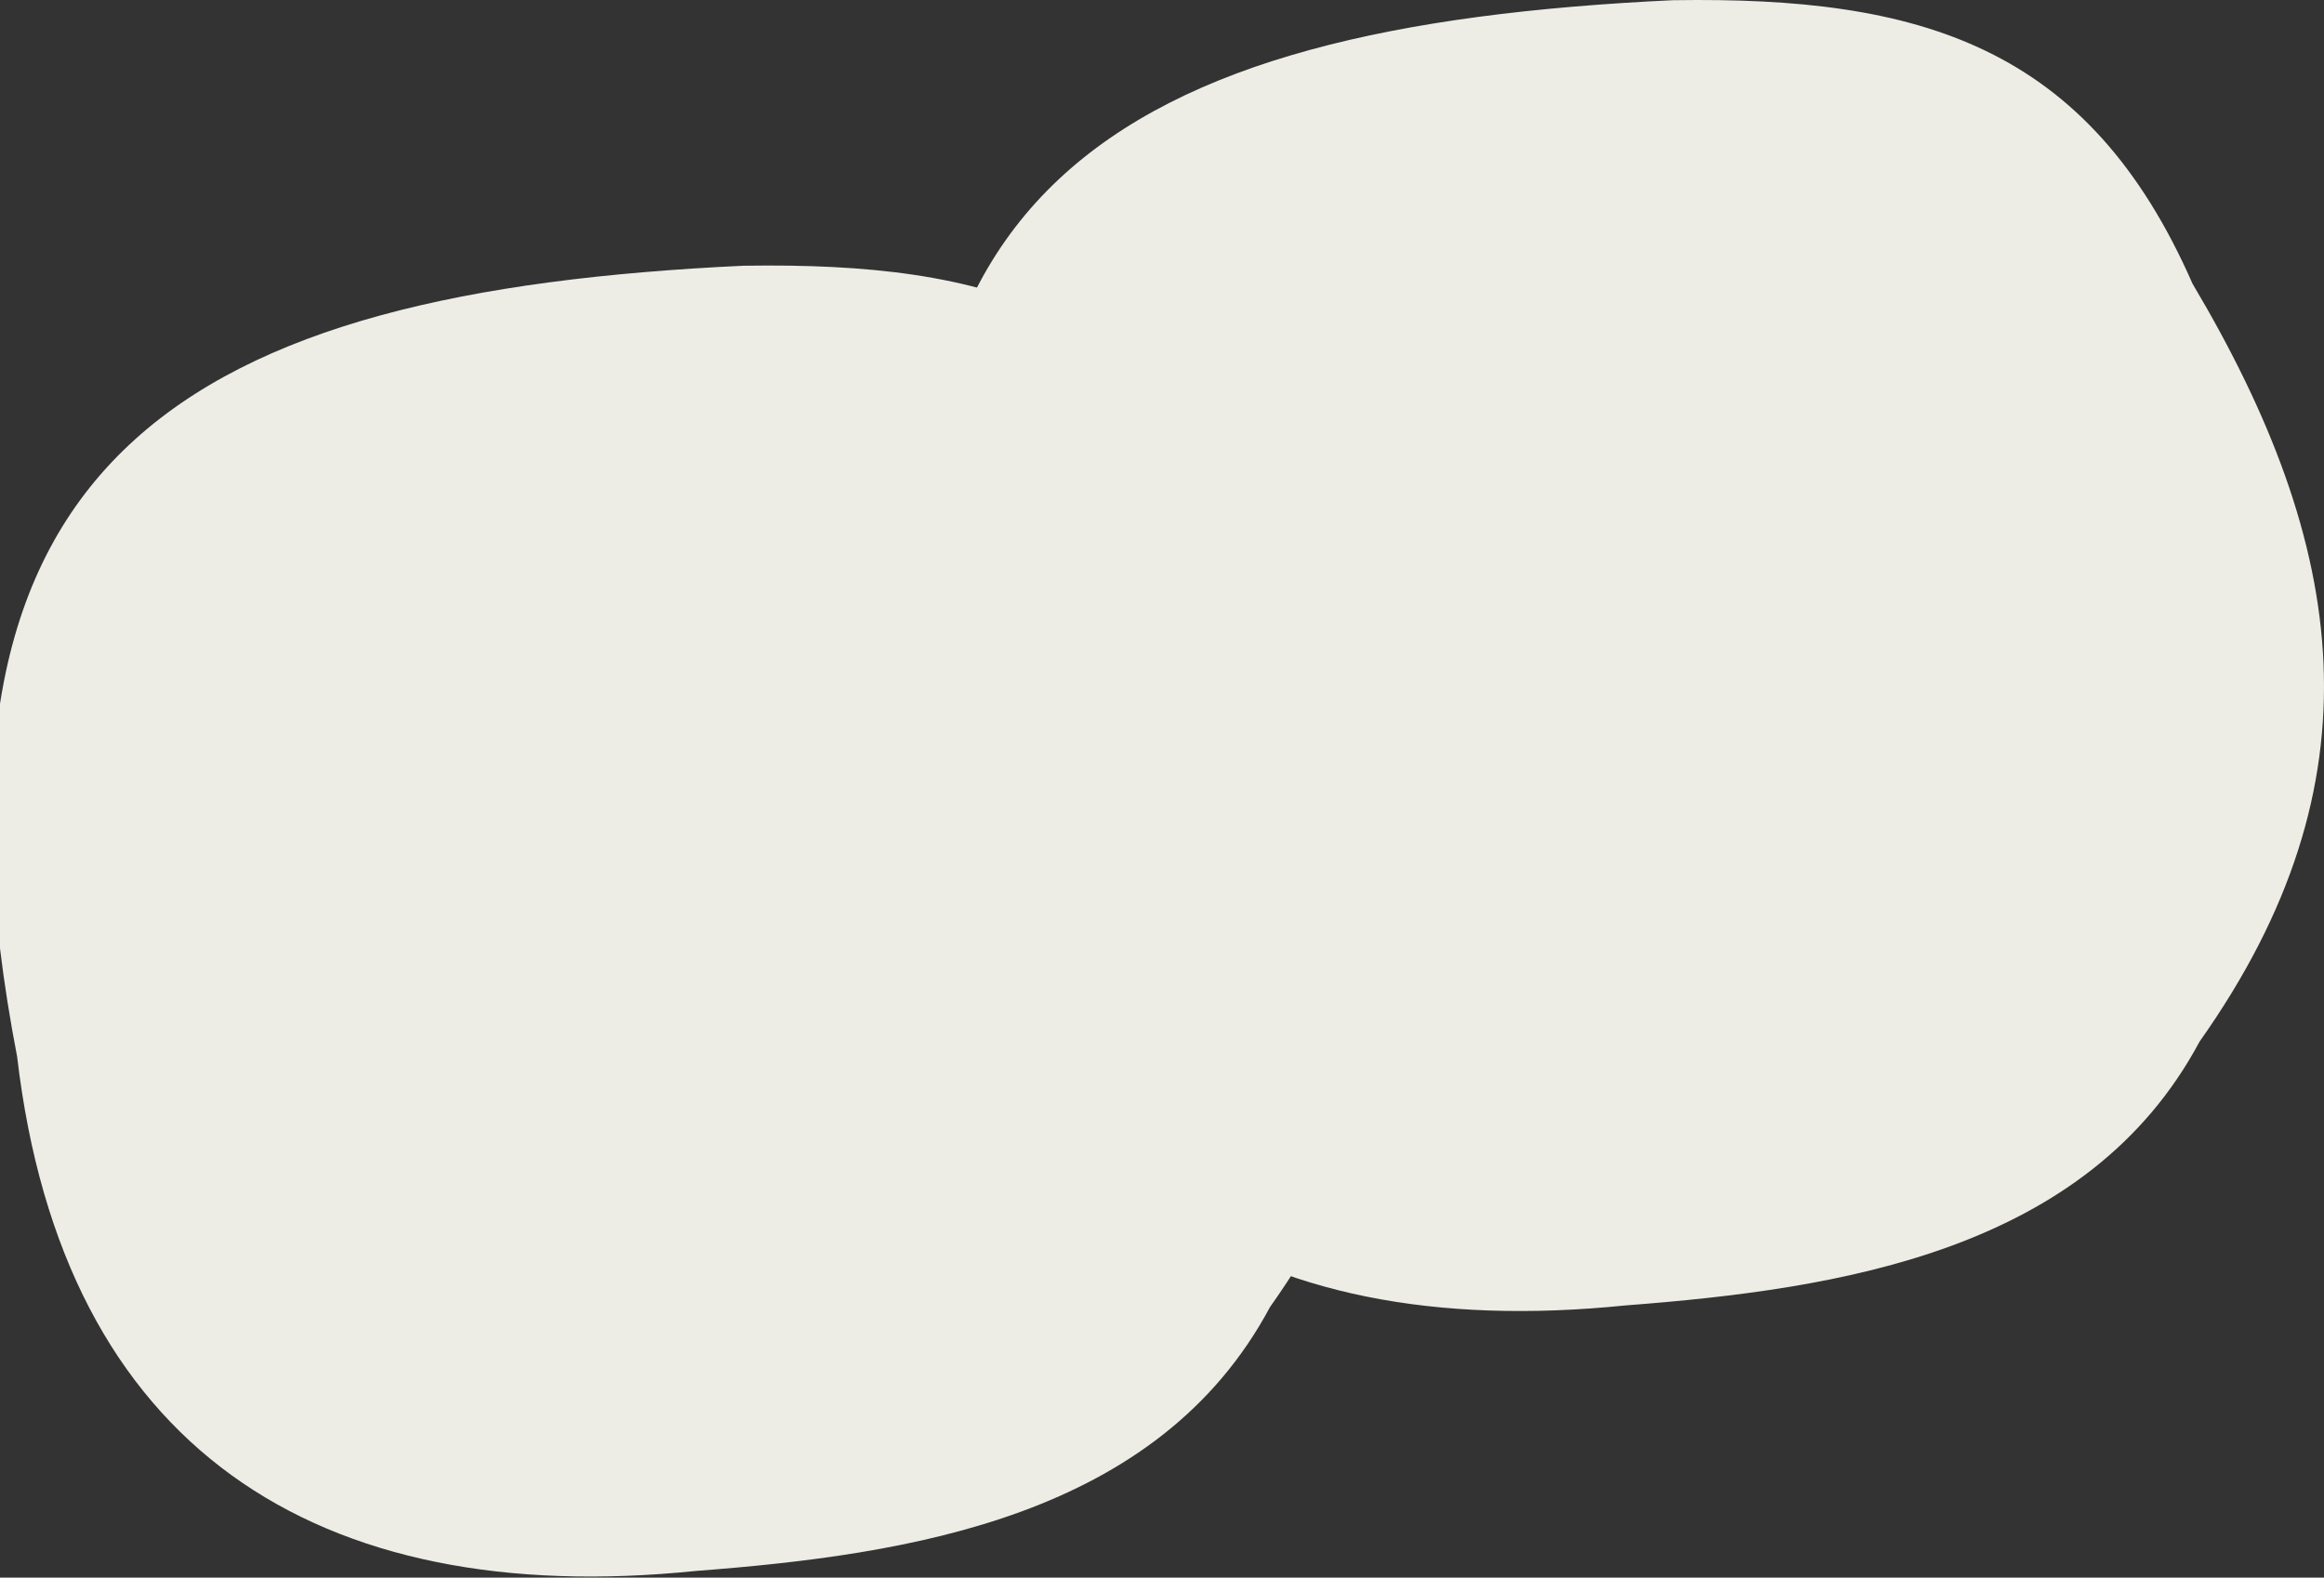 <svg width="620" height="421" viewBox="0 0 620 421" fill="none" xmlns="http://www.w3.org/2000/svg">
<rect x="0" y="0" width="620" height="421" fill="#333333" stroke="none"/>
<g clip-path="url(#clip0_7985_8527)">
<path d="M446.641 0.052C512.084 -0.945 557.013 12.026 584.93 75.72C626.51 145.698 635.892 208.598 586.819 277.932C556.938 333.854 491.067 343.986 433.621 348.365C332.631 358.686 264.846 315.748 252.581 211.197C221.566 50.283 298.518 6.941 446.629 0.039L446.641 0.052Z" fill="#EDEDE6"/>
<path d="M198.641 70.911C264.084 69.914 309.013 82.885 336.93 146.58C378.51 216.558 387.892 279.457 338.819 348.792C308.938 404.713 243.067 414.846 185.621 419.224C84.63 429.545 16.846 386.607 4.581 282.056C-26.434 121.142 50.518 77.8 198.629 70.898L198.641 70.911Z" fill="#EDEDE6"/>
</g>
<defs>
<clipPath id="clip0_7985_8527">
<rect width="620" height="421" fill="white"/>
</clipPath>
</defs>
</svg>
